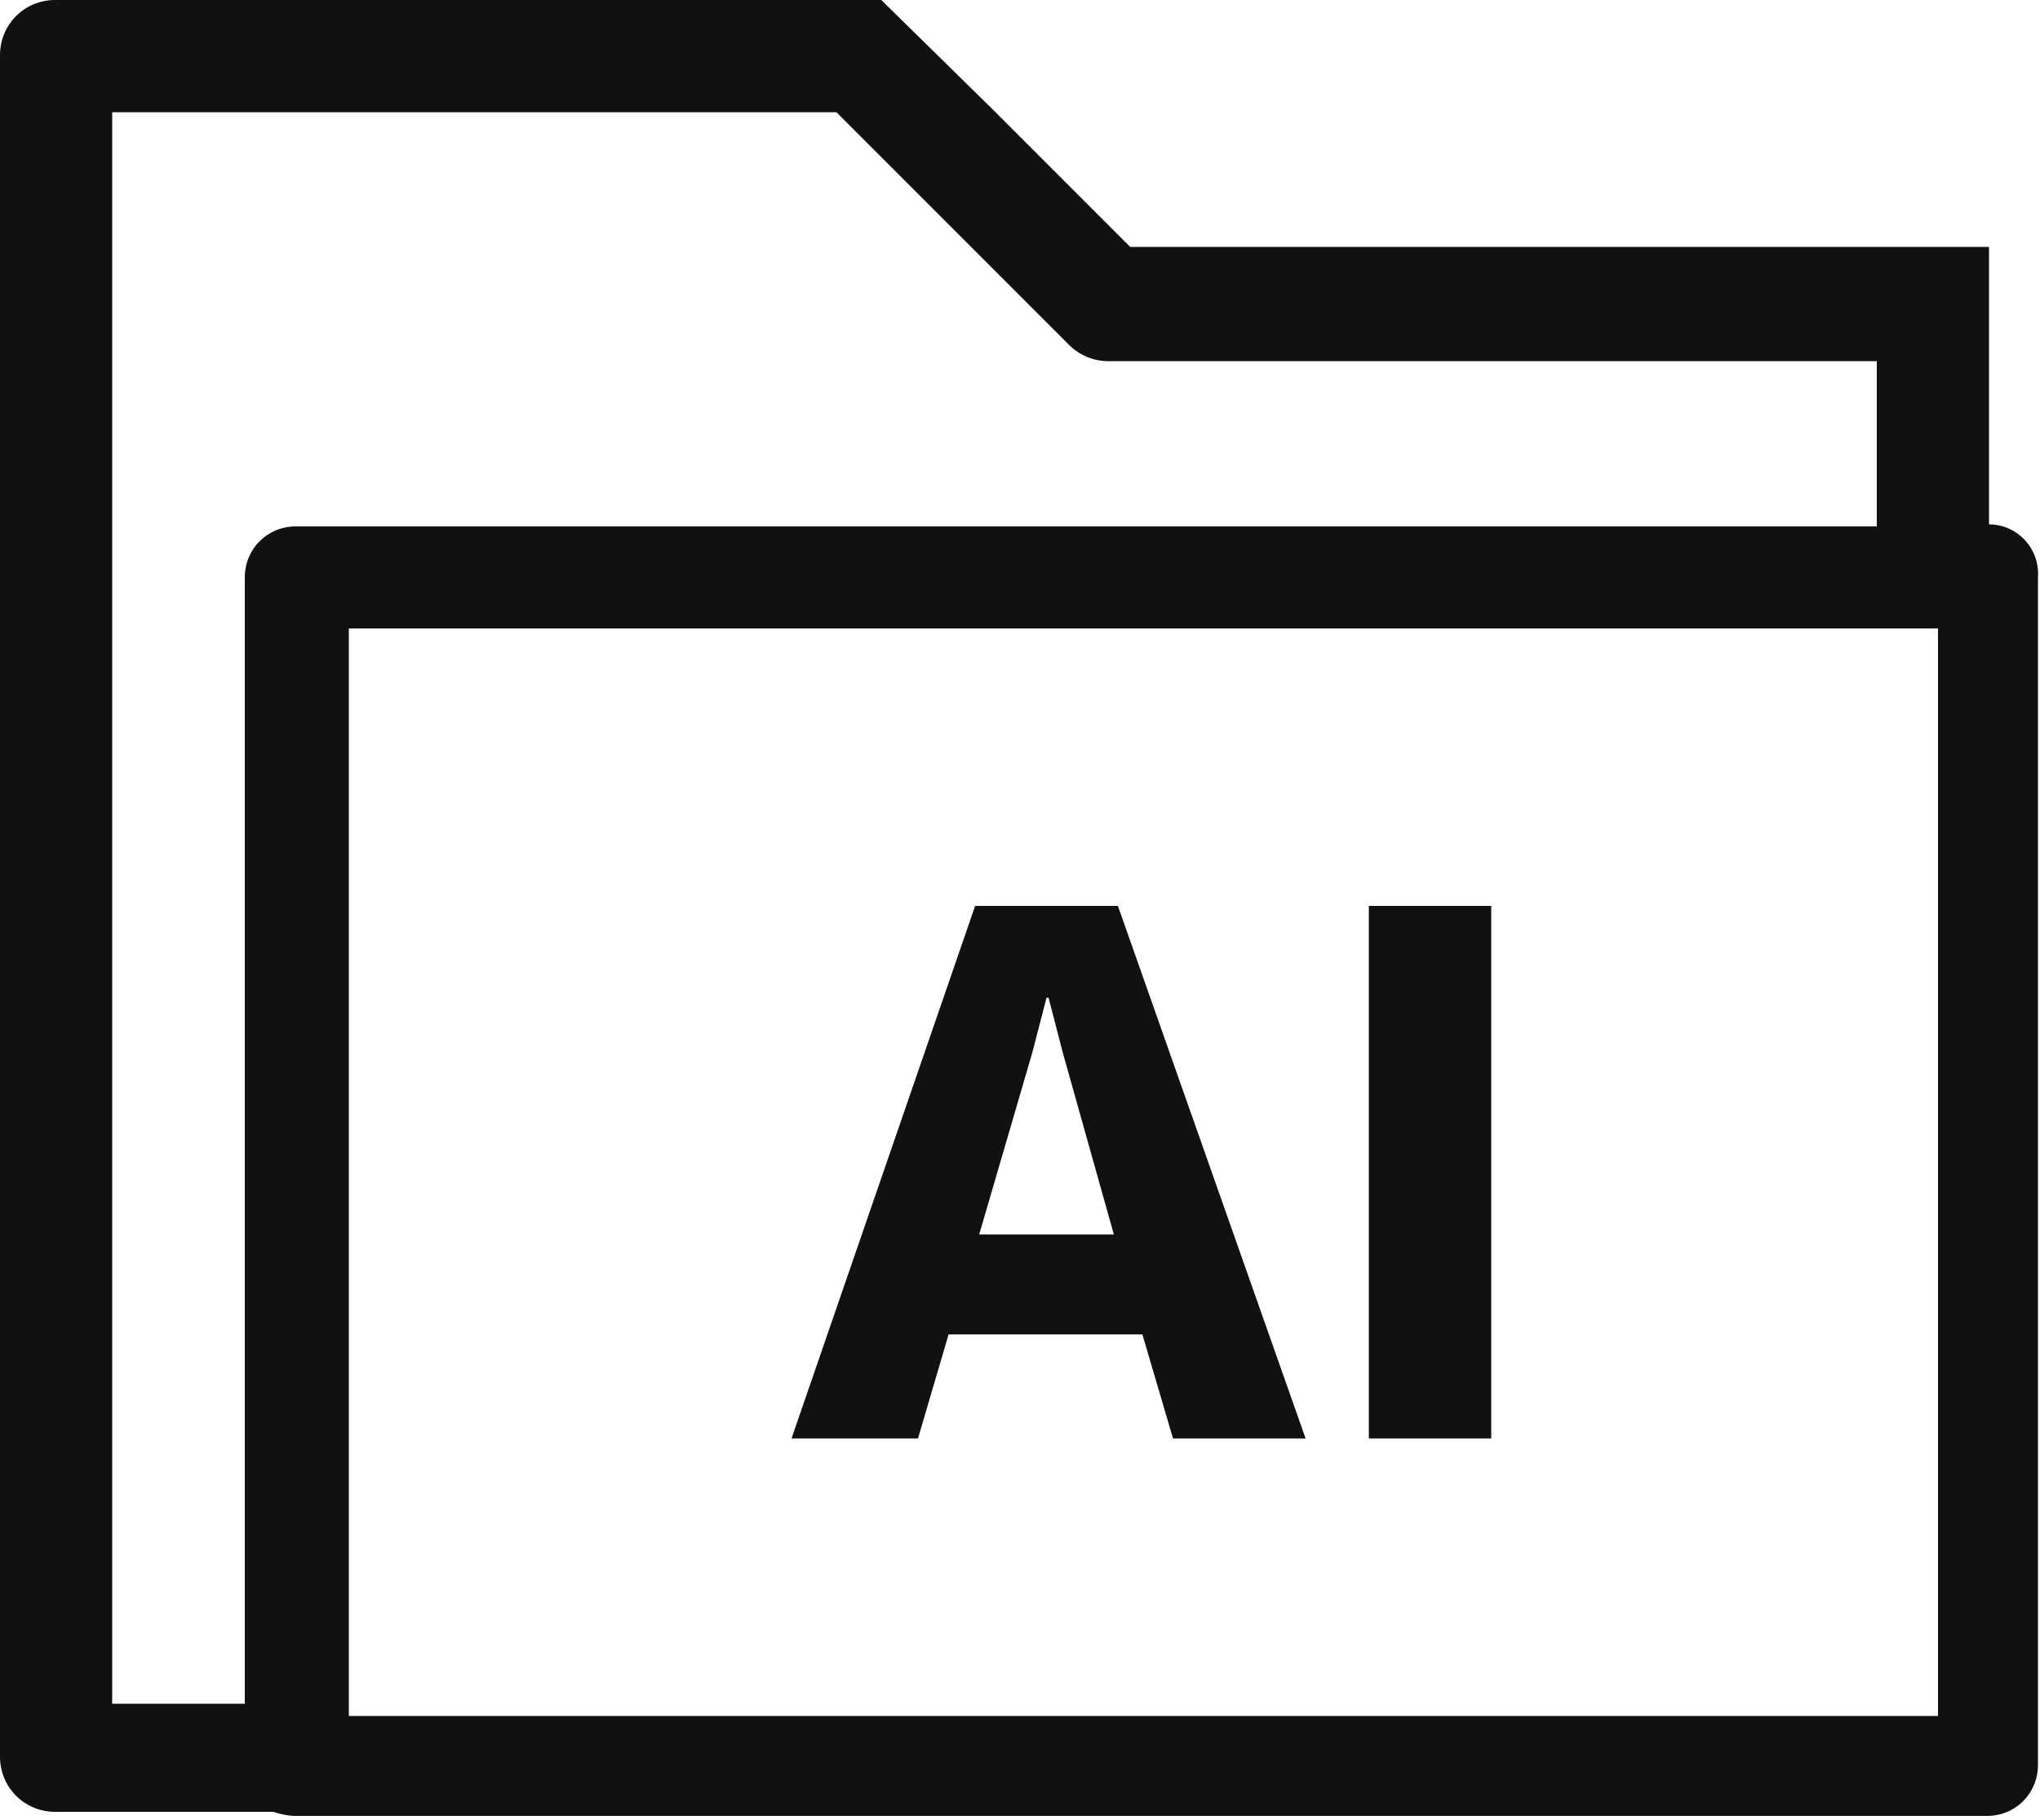 <svg xmlns="http://www.w3.org/2000/svg" viewBox="0 0 100 89.2"><style>.st0{fill:#111}</style><path class="st0" d="M97.5 25.7V12.1H55.4l-6.7-6.7L43.2 0H2.7C1.2 0 0 1.2 0 2.7v83.4c0 1.5 1.2 2.7 2.7 2.7h10.7c.3.1.7.2 1.1.2h82.9c1.4 0 2.5-1.1 2.5-2.5V28.3c.1-1.4-1-2.6-2.4-2.6M5.5 5.5H41l11.4 11.4c.5.5 1.2.8 1.9.8H92v8.1H14.5c-1.4 0-2.5 1.1-2.5 2.5v55.2H5.5v-78zm89.4 78.6H17.1V30.8H95v53.3z"/><path class="st0" d="M56 65.4h-9.5L45 70.5h-6.2l9-26.1h7L64 70.5h-6.5L56 65.4zm-5.4-13.8L48 60.5h6.6l-2.5-8.9-.7-2.7h-.1l-.7 2.7zM67.1 44.4h6v26.1h-6z"/></svg>